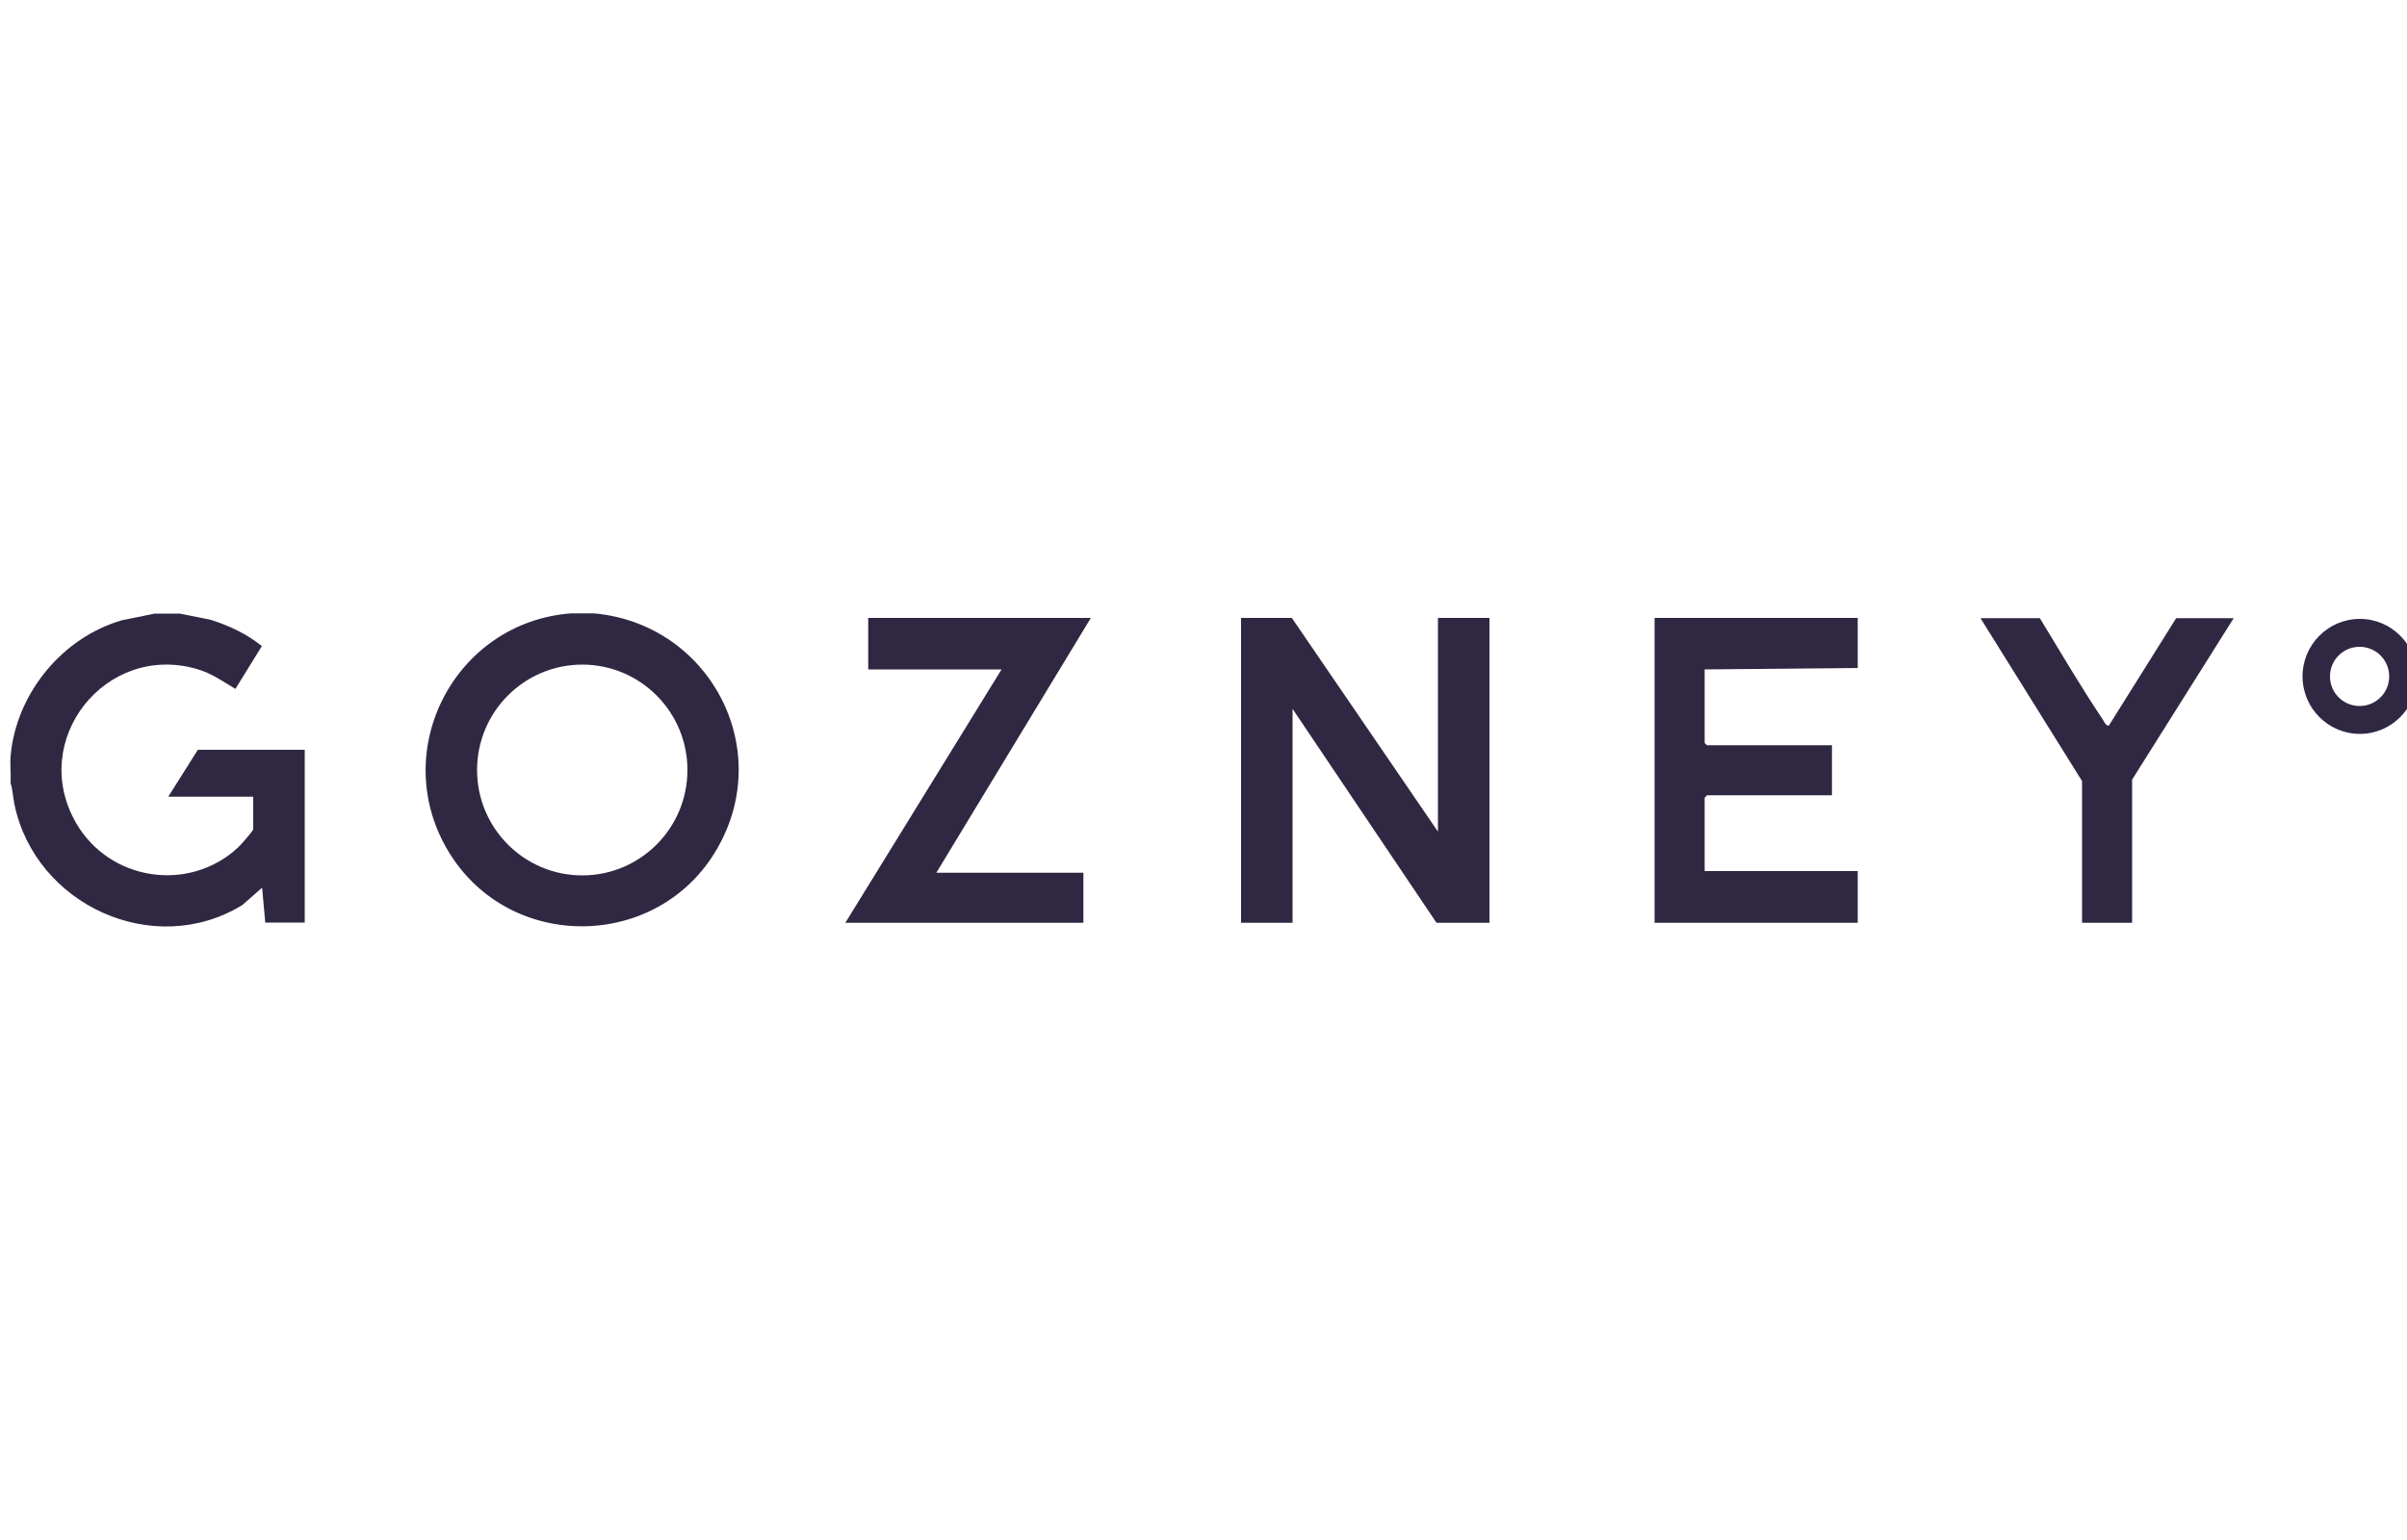 <?xml version="1.0" encoding="UTF-8"?>
<svg id="Layer_1" data-name="Layer 1" xmlns="http://www.w3.org/2000/svg" viewBox="0 0 100 64">
  <defs>
    <style>
      .cls-1 {
        fill: #302842;
      }
    </style>
  </defs>
  <g id="J7MwMP.tif">
    <g>
      <path class="cls-1" d="M7.42,25.49l1.34.27c.76.24,1.5.59,2.12,1.09l-1.1,1.78c-.55-.33-.99-.65-1.61-.83-3.8-1.09-6.99,2.97-5.01,6.4,1.38,2.4,4.68,2.92,6.73,1.02.1-.09.63-.69.63-.76v-1.35h-3.53l1.23-1.95h4.44v7.18h-1.64l-.13-1.45-.82.72c-3.68,2.26-8.6,0-9.47-4.18-.06-.3-.07-.6-.16-.88.02-.37-.03-.77,0-1.13.23-2.6,2.15-4.94,4.65-5.65l1.34-.27h1.01Z"/>
      <path class="cls-1" d="M24.67,25.49c4.76.42,7.55,5.56,5.13,9.77-2.44,4.25-8.62,4.33-11.16.14s.25-9.55,5.09-9.91h.94ZM28.56,32c0-2.42-1.96-4.38-4.37-4.38s-4.37,1.96-4.37,4.38,1.96,4.38,4.37,4.38,4.37-1.96,4.37-4.38Z"/>
      <polygon class="cls-1" points="59.74 34.56 59.74 25.68 61.88 25.68 61.88 38.35 59.68 38.35 53.7 29.46 53.7 38.35 51.56 38.35 51.56 25.68 53.67 25.68 59.74 34.56"/>
      <polygon class="cls-1" points="77.18 25.68 77.18 27.76 70.82 27.82 70.82 30.88 70.92 30.97 76.11 30.97 76.11 33.05 70.92 33.05 70.82 33.15 70.82 36.2 77.18 36.2 77.18 38.35 68.74 38.35 68.74 25.68 77.18 25.68"/>
      <polygon class="cls-1" points="45.32 25.68 38.9 36.27 45.01 36.27 45.01 38.35 35.12 38.35 41.61 27.82 36.07 27.82 36.07 25.68 45.32 25.68"/>
      <path class="cls-1" d="M84.74,25.68c.86,1.41,1.7,2.85,2.62,4.22.06.09.12.26.25.26l2.8-4.47h2.39l-4.22,6.71v5.95h-2.08v-5.89l-4.22-6.77h2.46Z"/>
      <path class="cls-1" d="M100.42,28.11c0,1.32-1.07,2.39-2.38,2.39s-2.38-1.07-2.38-2.39,1.07-2.39,2.38-2.39,2.38,1.07,2.38,2.39ZM99.26,28.11c0-.68-.55-1.23-1.23-1.23s-1.23.55-1.23,1.23.55,1.23,1.23,1.23,1.23-.55,1.23-1.23Z"/>
    </g>
  </g>
</svg>